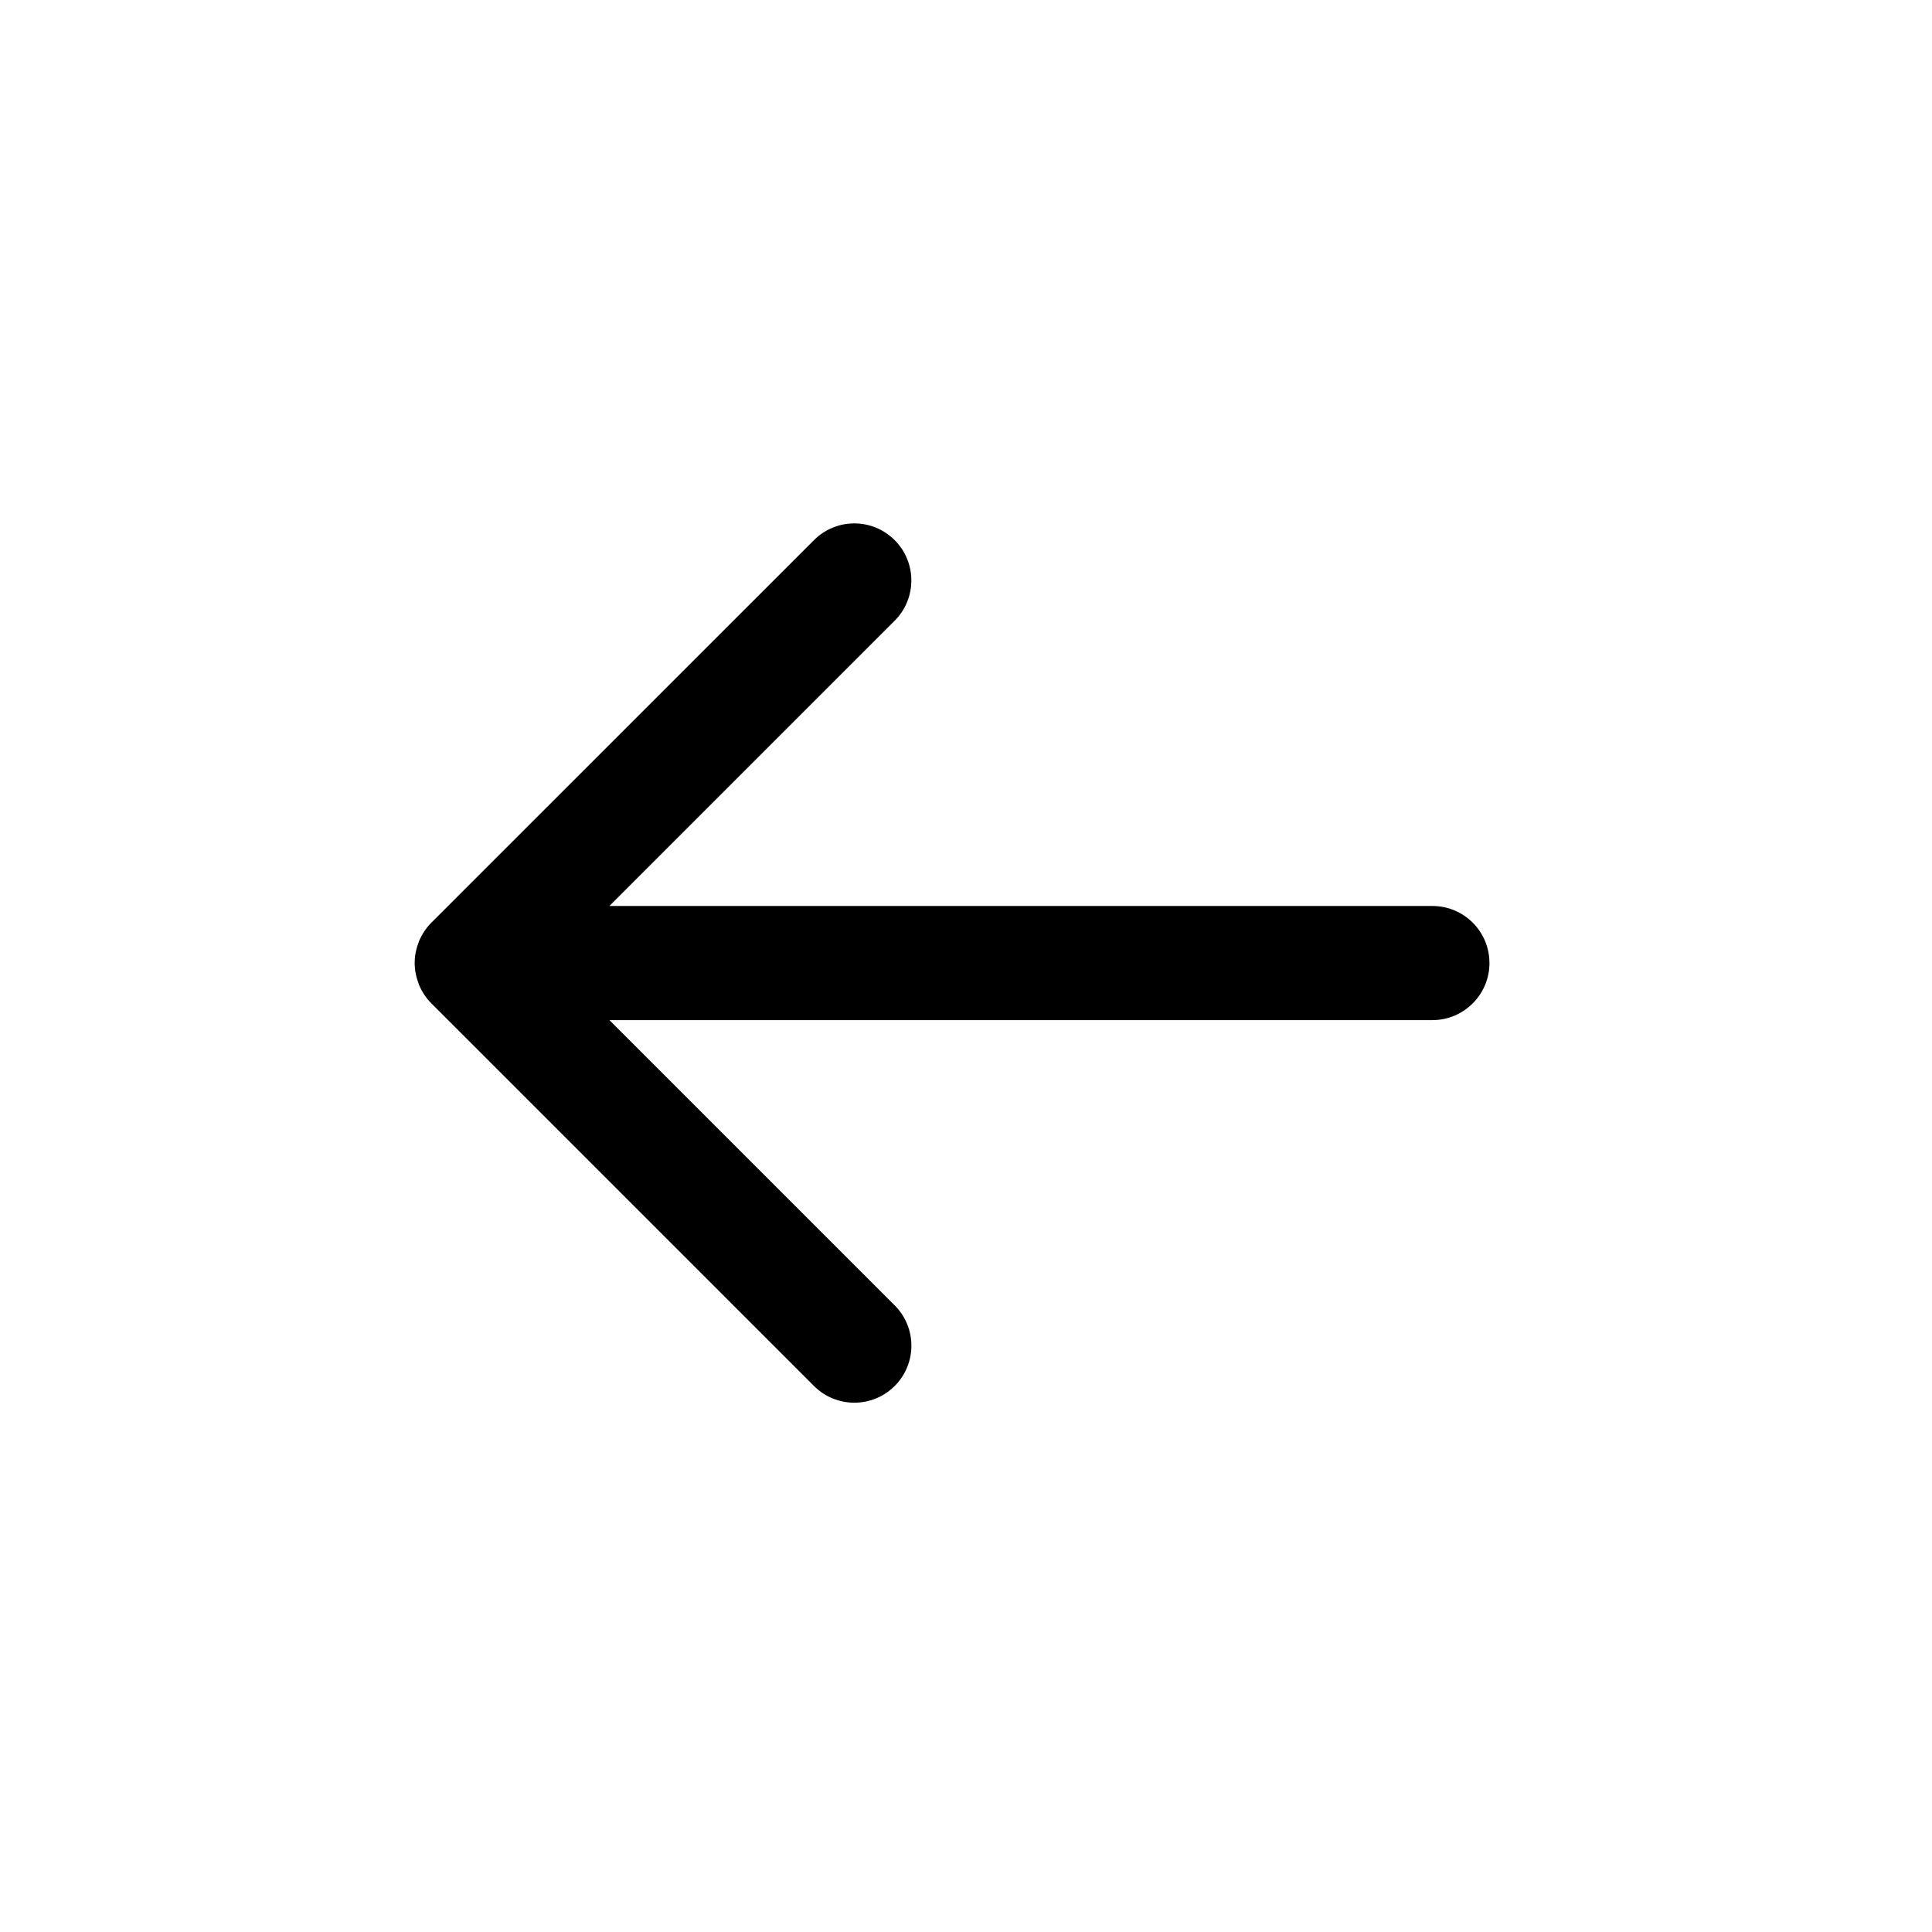 <?xml version="1.0" encoding="UTF-8"?>
<!-- Uploaded to: SVG Repo, www.svgrepo.com, Generator: SVG Repo Mixer Tools -->
<svg fill="#000000" width="800px" height="800px" version="1.1" viewBox="144 144 512 512" xmlns="http://www.w3.org/2000/svg">
 <path d="m538.72 399.21c0-8.352-6.762-15.113-15.113-15.113h-218.11l75.59-75.59c5.906-5.894 5.906-15.477 0-21.371-5.906-5.906-15.469-5.906-21.371 0l-101.38 101.36c-1.41 1.41-2.527 3.094-3.305 4.969-0.031 0.07-0.039 0.152-0.07 0.223-0.676 1.715-1.066 3.566-1.066 5.523 0 1.953 0.402 3.797 1.066 5.523 0.031 0.07 0.039 0.152 0.07 0.223 0.777 1.875 1.895 3.559 3.305 4.969l101.38 101.38c2.953 2.953 6.82 4.422 10.691 4.422s7.738-1.473 10.691-4.422c5.906-5.894 5.906-15.477 0-21.371l-75.59-75.59h218.11c8.332-0.016 15.105-6.789 15.105-15.133z"/>
</svg>